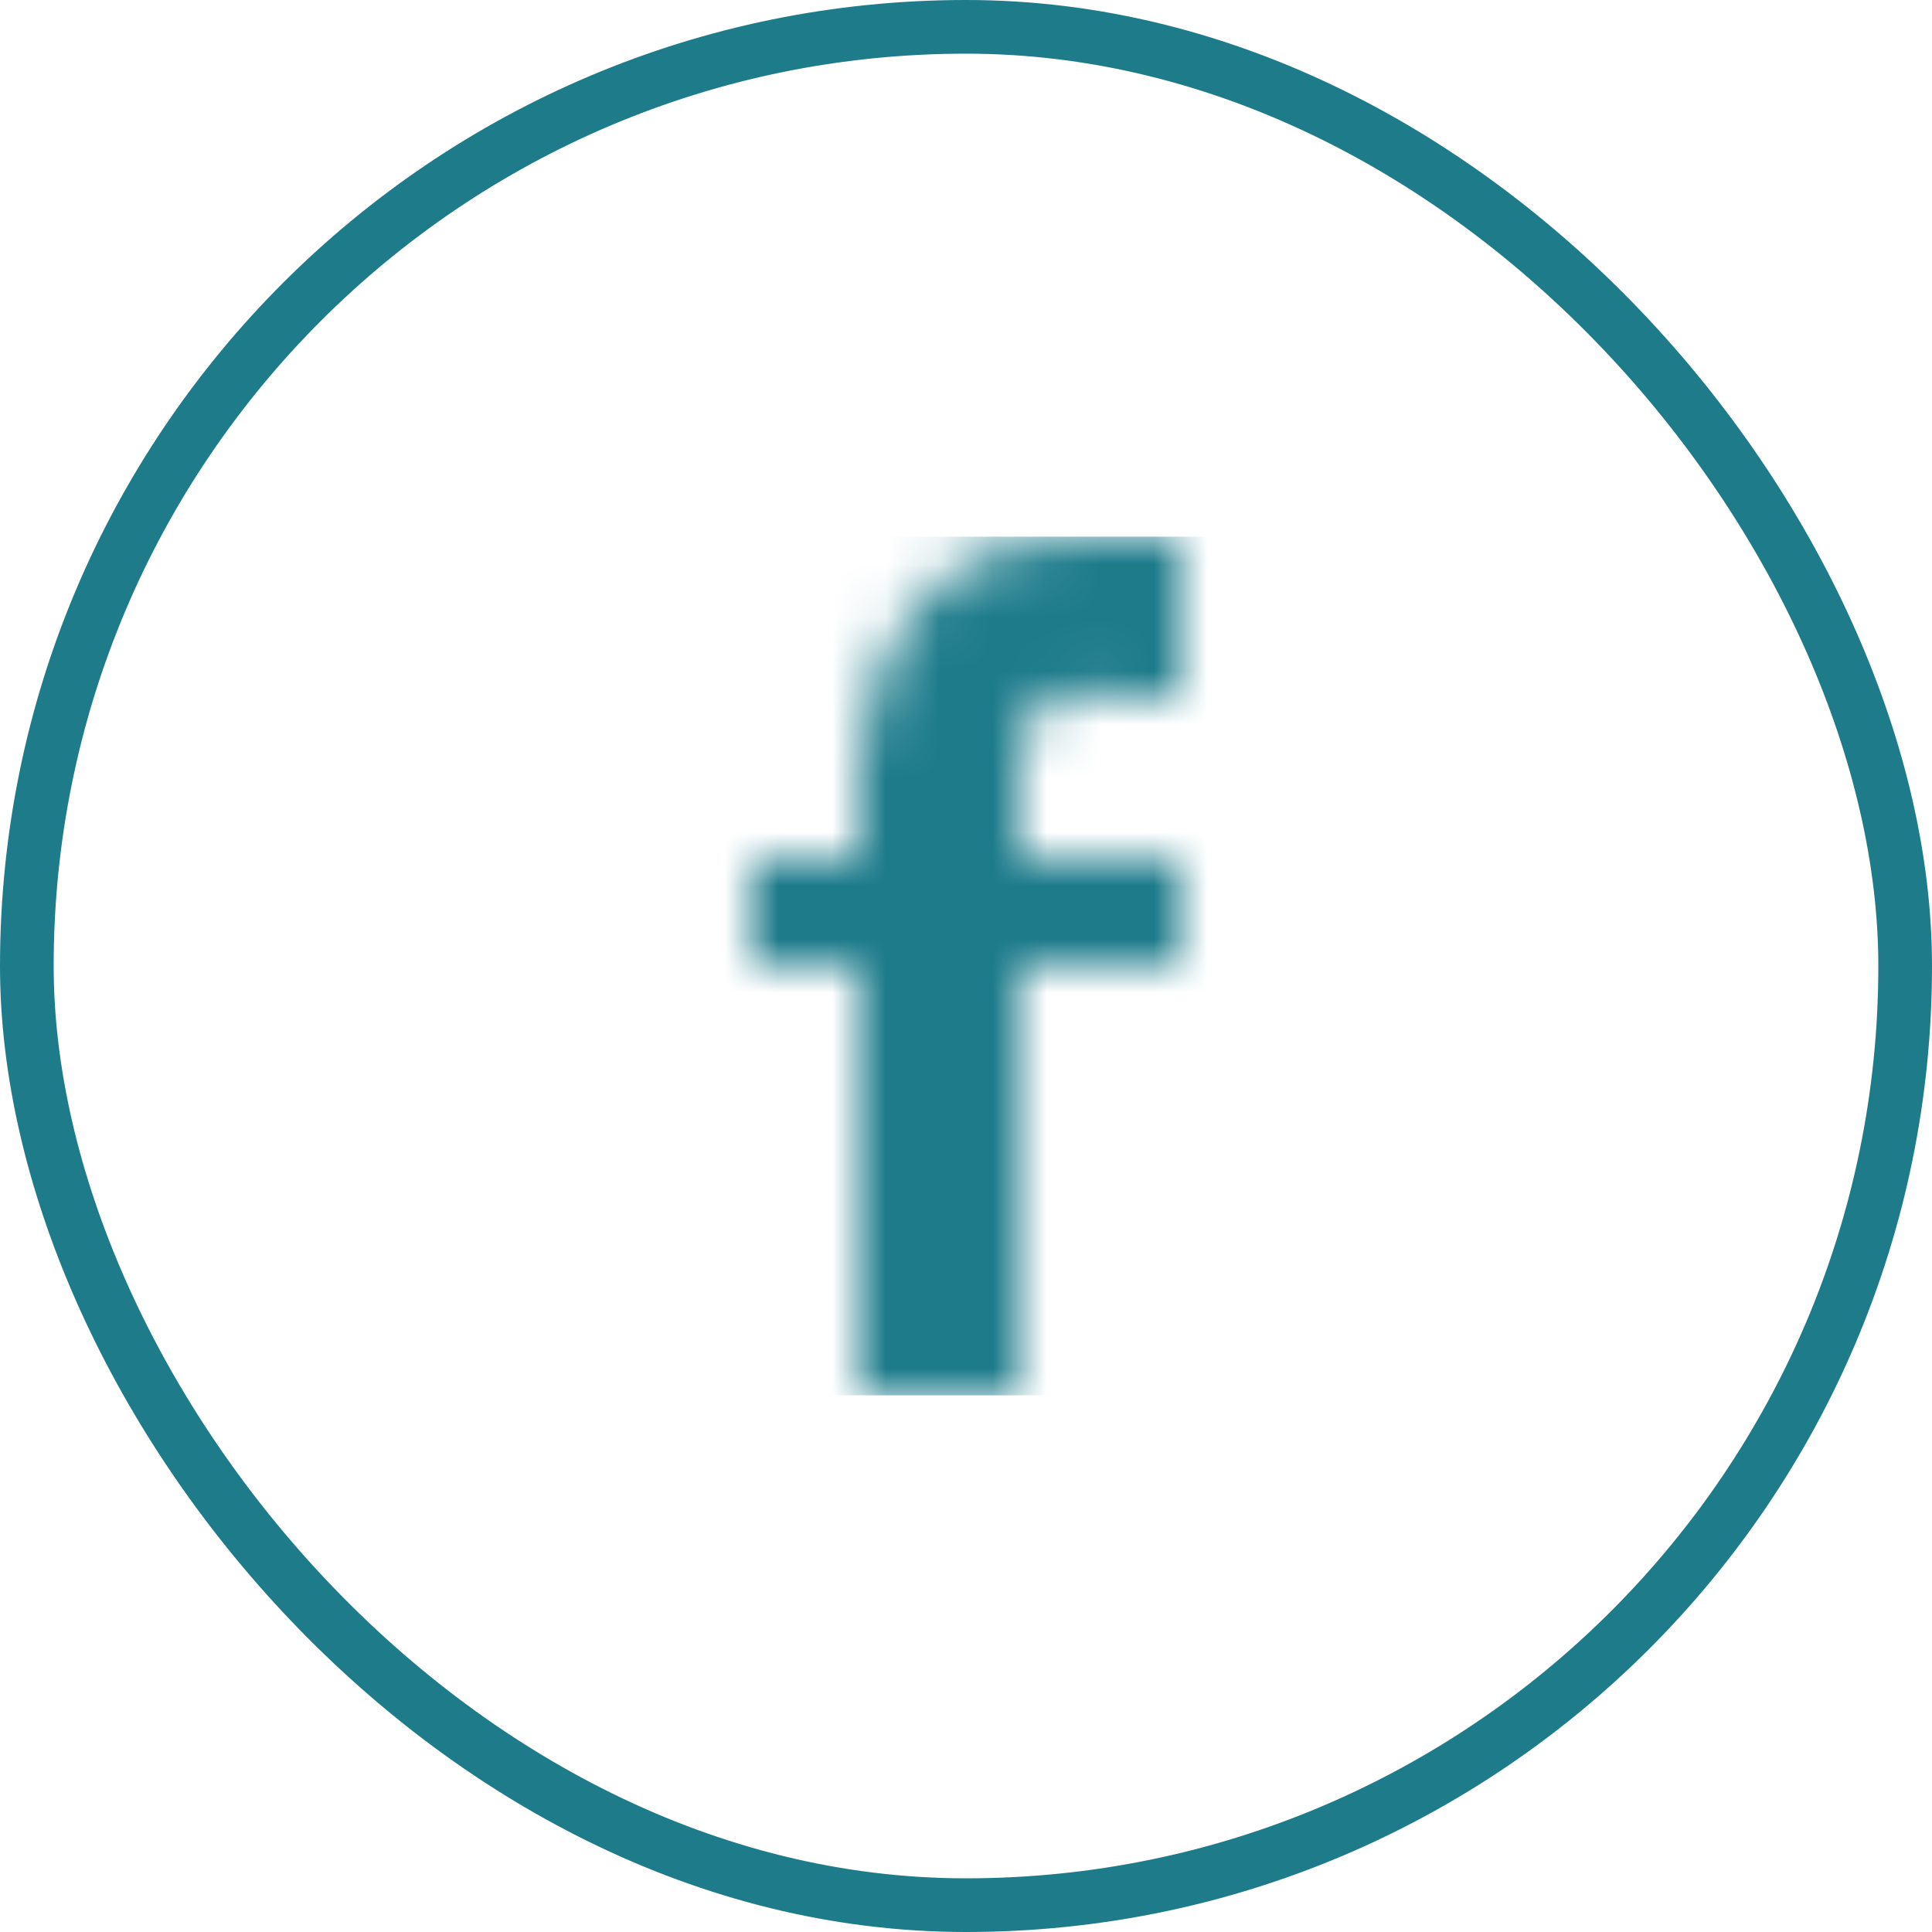 <?xml version="1.0" encoding="UTF-8"?>
<svg width="36px" height="36px" viewBox="0 0 36 36" version="1.1" xmlns="http://www.w3.org/2000/svg" xmlns:xlink="http://www.w3.org/1999/xlink">
    <!-- Generator: Sketch 51.2 (57519) - http://www.bohemiancoding.com/sketch -->
    <title>Facebook</title>
    <desc>Created with Sketch.</desc>
    <defs>
        <rect id="path-1" x="0" y="0" width="36" height="36" rx="18"></rect>
        <path d="M9,16 L9,8 L12,8 L12,6 L9,6 L9,4 C9.193,3.22 9.413,2.657 11,3 L12,3 L12,0 C11.75,0.074 10.888,0 10,0 C7.795,0 6.367,1.329 6,4 L6,6 L4,6 L4,8 L6,8 L6,16 L9,16 Z" id="path-3"></path>
    </defs>
    <g id="Designs" stroke="none" stroke-width="1" fill="none" fill-rule="evenodd">
        <g id="Teachers-Resource-page-Download-DesktopHD" transform="translate(-836, -1181)">
            <g id="content" transform="translate(413, 266)">
                <g id="lower" transform="translate(0, 649)">
                    <g id="share" transform="translate(352, 230)">
                        <g id="Social" transform="translate(71, 0)">
                            <g id="Facebook" transform="translate(0, 36)">
                                <g id="Icon">
                                    <g id="UI/Container/Rounded-(100px)">
                                        <mask id="mask-2" fill="white">
                                            <use xlink:href="#path-1"></use>
                                        </mask>
                                        <g id="Base"></g>
                                    </g>
                                    <g id="Border" stroke="#1D7B8A">
                                        <rect id="Border-Shape" x="0.5" y="0.5" width="35" height="35" rx="17.5"></rect>
                                    </g>
                                    <g id="Icon/Social/Facebook" transform="translate(10, 10)">
                                        <mask id="mask-4" fill="white">
                                            <use xlink:href="#path-3"></use>
                                        </mask>
                                        <g id="Facebook"></g>
                                        <g id="UI/Color/Flat/NW-DarkAqua" mask="url(#mask-4)" fill="#1D7B8A" fill-rule="evenodd">
                                            <rect id="Base" x="0" y="0" width="16" height="16"></rect>
                                        </g>
                                    </g>
                                </g>
                            </g>
                        </g>
                    </g>
                </g>
            </g>
        </g>
    </g>
</svg>